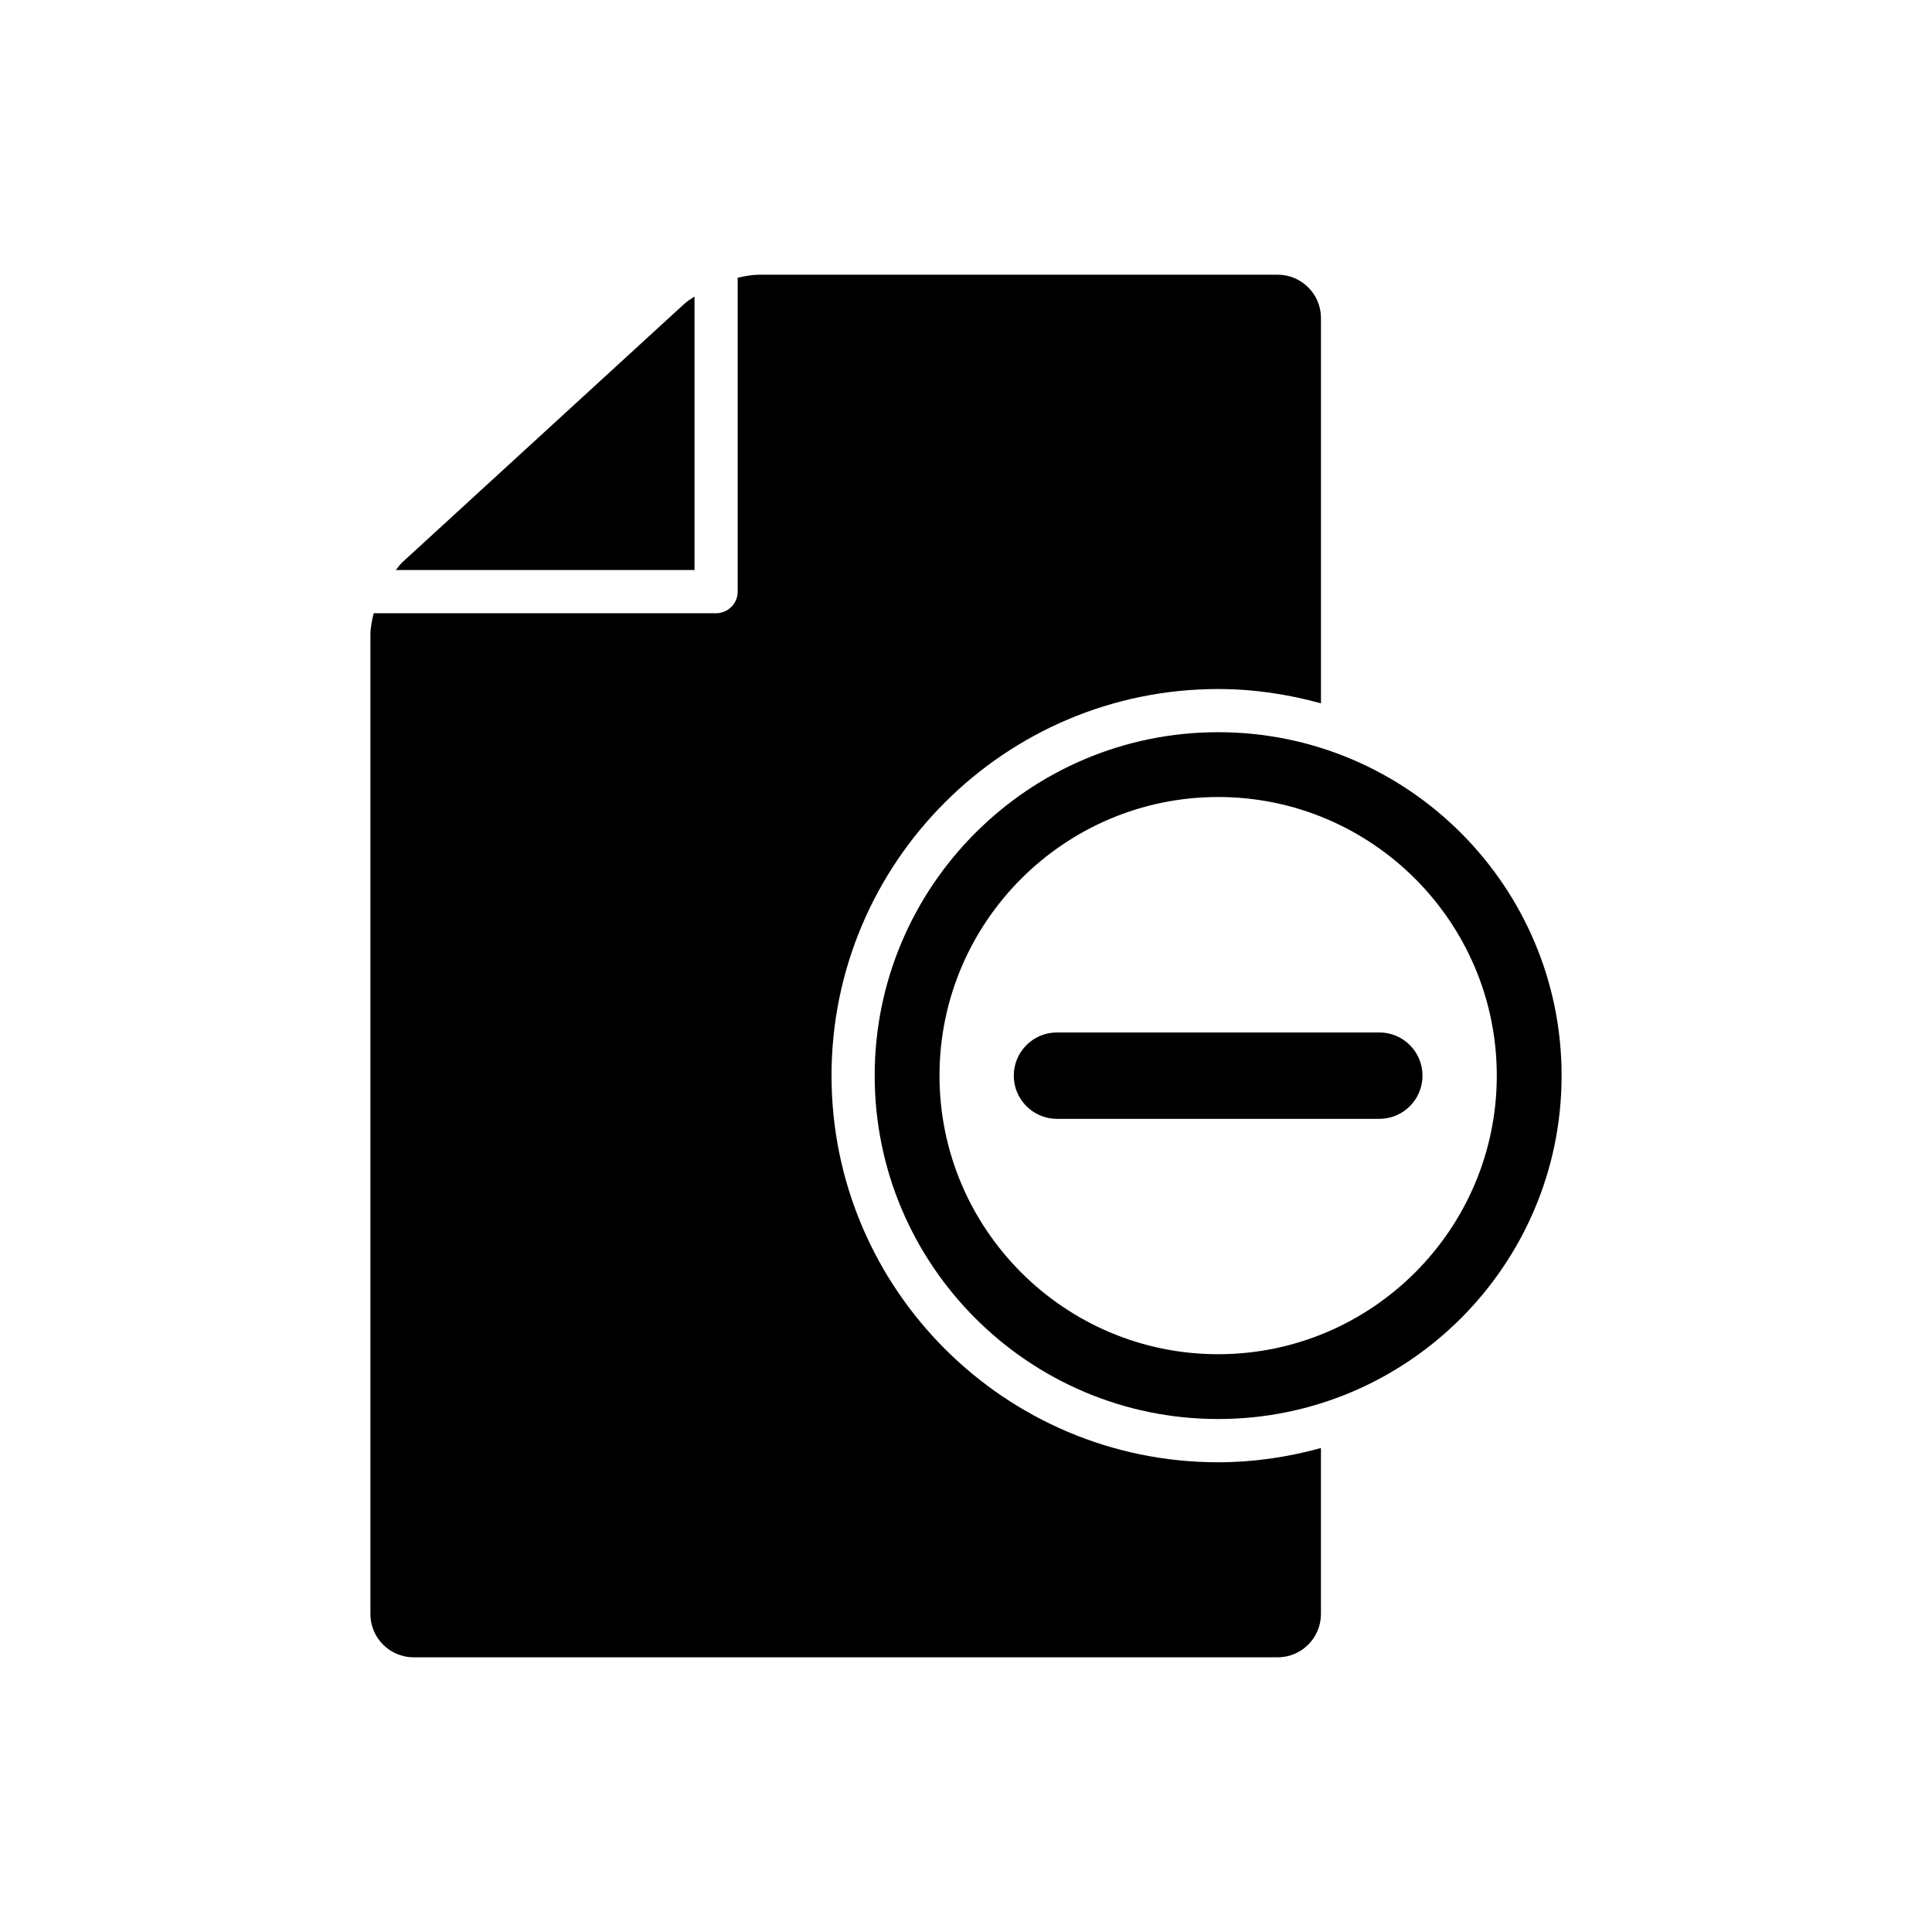 <?xml version="1.0" encoding="UTF-8"?>
<!-- Uploaded to: SVG Repo, www.svgrepo.com, Generator: SVG Repo Mixer Tools -->
<svg fill="#000000" width="800px" height="800px" version="1.1" viewBox="144 144 512 512" xmlns="http://www.w3.org/2000/svg">
 <g>
  <path d="m509.53 417.61h-85.418c-6.32 0-11.449 5.129-11.449 11.449 0 6.32 5.129 11.449 11.449 11.449h85.418c6.332 0 11.449-5.129 11.449-11.449 0-6.32-5.117-11.449-11.449-11.449z"/>
  <path d="m328.04 222.59c-0.961 0.641-1.969 1.258-2.703 1.945l-74.734 68.496c-0.605 0.551-1.121 1.34-1.695 2.027h79.145v-72.469z"/>
  <path d="m364.36 429.06c0-56.496 45.984-102.46 102.47-102.46 9.434 0 18.539 1.387 27.238 3.789v-102.14c0-6.297-5.164-11.449-11.449-11.449h-137.4c-1.742 0-3.711 0.32-5.727 0.801v83.188c0 3.16-2.578 5.727-5.727 5.727l-90.719-0.004c-0.527 1.992-0.883 3.949-0.883 5.715v259.53c0 6.297 5.141 11.449 11.449 11.449h229c6.285 0 11.449-5.152 11.449-11.449v-44.016c-8.816 2.438-17.93 3.777-27.238 3.777-56.492 0.004-102.46-45.957-102.46-102.45z"/>
  <path d="m466.82 338.04c-50.188 0-91.02 40.82-91.02 91.008s40.832 91.008 91.02 91.008 91.02-40.82 91.02-91.008-40.832-91.008-91.02-91.008zm0 164.84c-40.707 0-73.844-33.125-73.844-73.832s33.148-73.832 73.844-73.832c40.727 0 73.844 33.125 73.844 73.832s-33.113 73.832-73.844 73.832z"/>
 </g>
</svg>